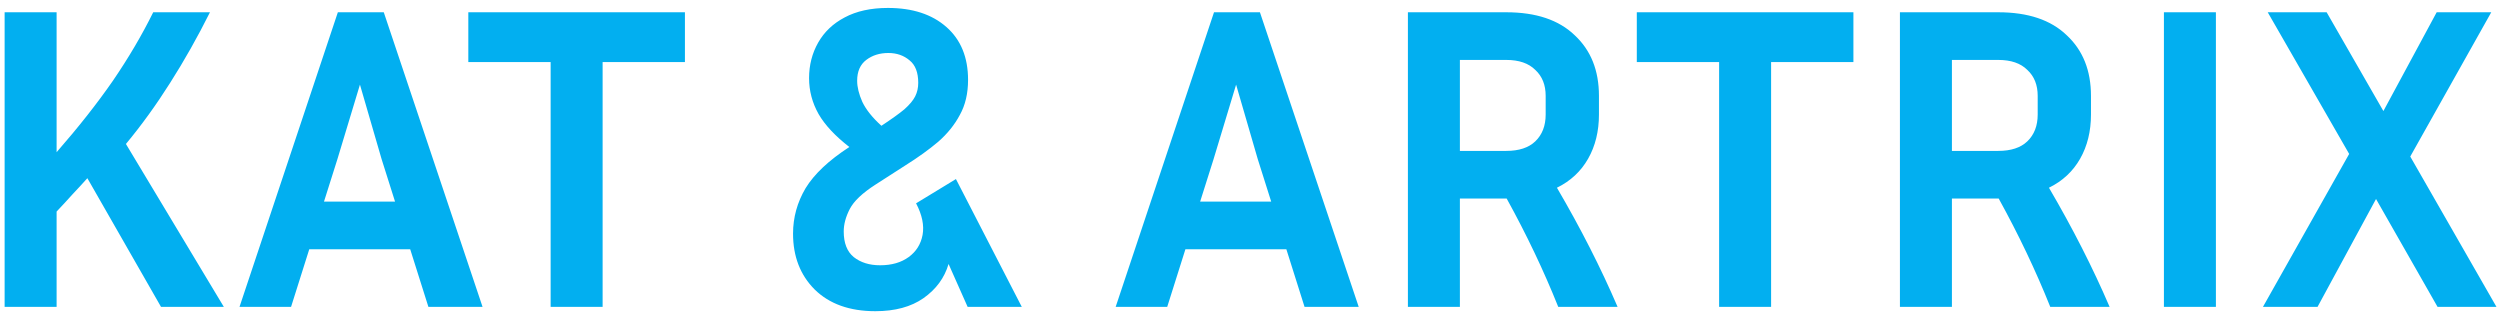 <svg width="277" height="35" viewBox="0 0 277 35" fill="none" xmlns="http://www.w3.org/2000/svg">
<path d="M17.84 34L9.68 19.744C9.136 20.352 8.576 20.96 8 21.568C7.456 22.176 6.88 22.8 6.272 23.44V34H0.512V1.36H6.272V16.864C8.704 14.08 10.784 11.44 12.512 8.944C14.24 6.416 15.728 3.888 16.976 1.36H23.264C21.888 4.112 20.416 6.72 18.848 9.184C17.312 11.616 15.68 13.872 13.952 15.952L24.8 34H17.84ZM47.466 34L45.45 27.616H34.266L32.25 34H26.538L37.434 1.36H42.522L53.466 34H47.466ZM37.386 17.632L35.898 22.336H43.77L42.282 17.632L39.882 9.376L37.386 17.632ZM51.89 6.88V1.36H75.89V6.88H66.77V34H61.01V6.88H51.89ZM97.517 29.392C98.797 29.392 99.853 29.088 100.685 28.48C101.517 27.872 102.029 27.056 102.221 26.032C102.413 24.976 102.173 23.808 101.501 22.528L105.917 19.84L113.213 34H107.213L105.101 29.248C104.653 30.784 103.725 32.048 102.317 33.04C100.941 34 99.165 34.48 96.989 34.48C94.141 34.48 91.901 33.68 90.269 32.08C88.669 30.48 87.869 28.416 87.869 25.888C87.869 24.096 88.333 22.416 89.261 20.848C90.221 19.28 91.837 17.76 94.109 16.288C92.541 15.072 91.405 13.856 90.701 12.64C89.997 11.392 89.645 10.064 89.645 8.656C89.645 7.216 89.981 5.904 90.653 4.72C91.325 3.536 92.301 2.608 93.581 1.936C94.893 1.232 96.493 0.88 98.381 0.88C101.101 0.88 103.261 1.584 104.861 2.992C106.461 4.4 107.261 6.352 107.261 8.848C107.261 10.352 106.957 11.648 106.349 12.736C105.773 13.824 104.973 14.816 103.949 15.712C102.925 16.576 101.725 17.44 100.349 18.304L96.989 20.464C95.549 21.392 94.605 22.288 94.157 23.152C93.709 24.016 93.485 24.848 93.485 25.648C93.485 26.928 93.853 27.872 94.589 28.48C95.357 29.088 96.333 29.392 97.517 29.392ZM94.973 8.944C94.973 9.648 95.165 10.432 95.549 11.296C95.965 12.16 96.669 13.04 97.661 13.936C98.781 13.2 99.629 12.592 100.205 12.112C100.781 11.6 101.181 11.12 101.405 10.672C101.629 10.224 101.741 9.728 101.741 9.184C101.741 8.032 101.421 7.2 100.781 6.688C100.141 6.144 99.357 5.872 98.429 5.872C97.469 5.872 96.653 6.128 95.981 6.64C95.309 7.152 94.973 7.92 94.973 8.944ZM144.544 34L142.528 27.616H131.344L129.328 34H123.616L134.512 1.36H139.6L150.544 34H144.544ZM134.464 17.632L132.976 22.336H140.848L139.36 17.632L136.96 9.376L134.464 17.632ZM161.756 22V34H155.996V1.36H166.892C170.188 1.36 172.716 2.208 174.476 3.904C176.268 5.568 177.164 7.808 177.164 10.624V12.688C177.164 14.544 176.764 16.176 175.964 17.584C175.164 18.992 174.012 20.064 172.508 20.8C175.132 25.28 177.372 29.68 179.228 34H172.652C171.052 30 169.148 26 166.94 22H161.756ZM166.892 6.64H161.756V16.72H166.892C168.3 16.72 169.372 16.368 170.108 15.664C170.876 14.928 171.26 13.936 171.26 12.688V10.624C171.26 9.408 170.876 8.448 170.108 7.744C169.372 7.008 168.3 6.64 166.892 6.64ZM181.358 6.88V1.36H205.358V6.88H196.238V34H190.478V6.88H181.358ZM216.272 22V34H210.512V1.36H221.408C224.704 1.36 227.232 2.208 228.992 3.904C230.784 5.568 231.68 7.808 231.68 10.624V12.688C231.68 14.544 231.28 16.176 230.48 17.584C229.68 18.992 228.528 20.064 227.024 20.8C229.648 25.28 231.888 29.68 233.744 34H227.168C225.568 30 223.664 26 221.456 22H216.272ZM221.408 6.64H216.272V16.72H221.408C222.816 16.72 223.888 16.368 224.624 15.664C225.392 14.928 225.776 13.936 225.776 12.688V10.624C225.776 9.408 225.392 8.448 224.624 7.744C223.888 7.008 222.816 6.64 221.408 6.64ZM245.522 34H239.762V1.36H245.522V34ZM270.08 34L263.264 22.048L256.784 34H250.736L260.288 17.056L251.264 1.36H257.792L264.08 12.304L269.984 1.36H276.032L267.056 17.344L276.608 34H270.08Z" fill="#02AFF0"/>
</svg>

